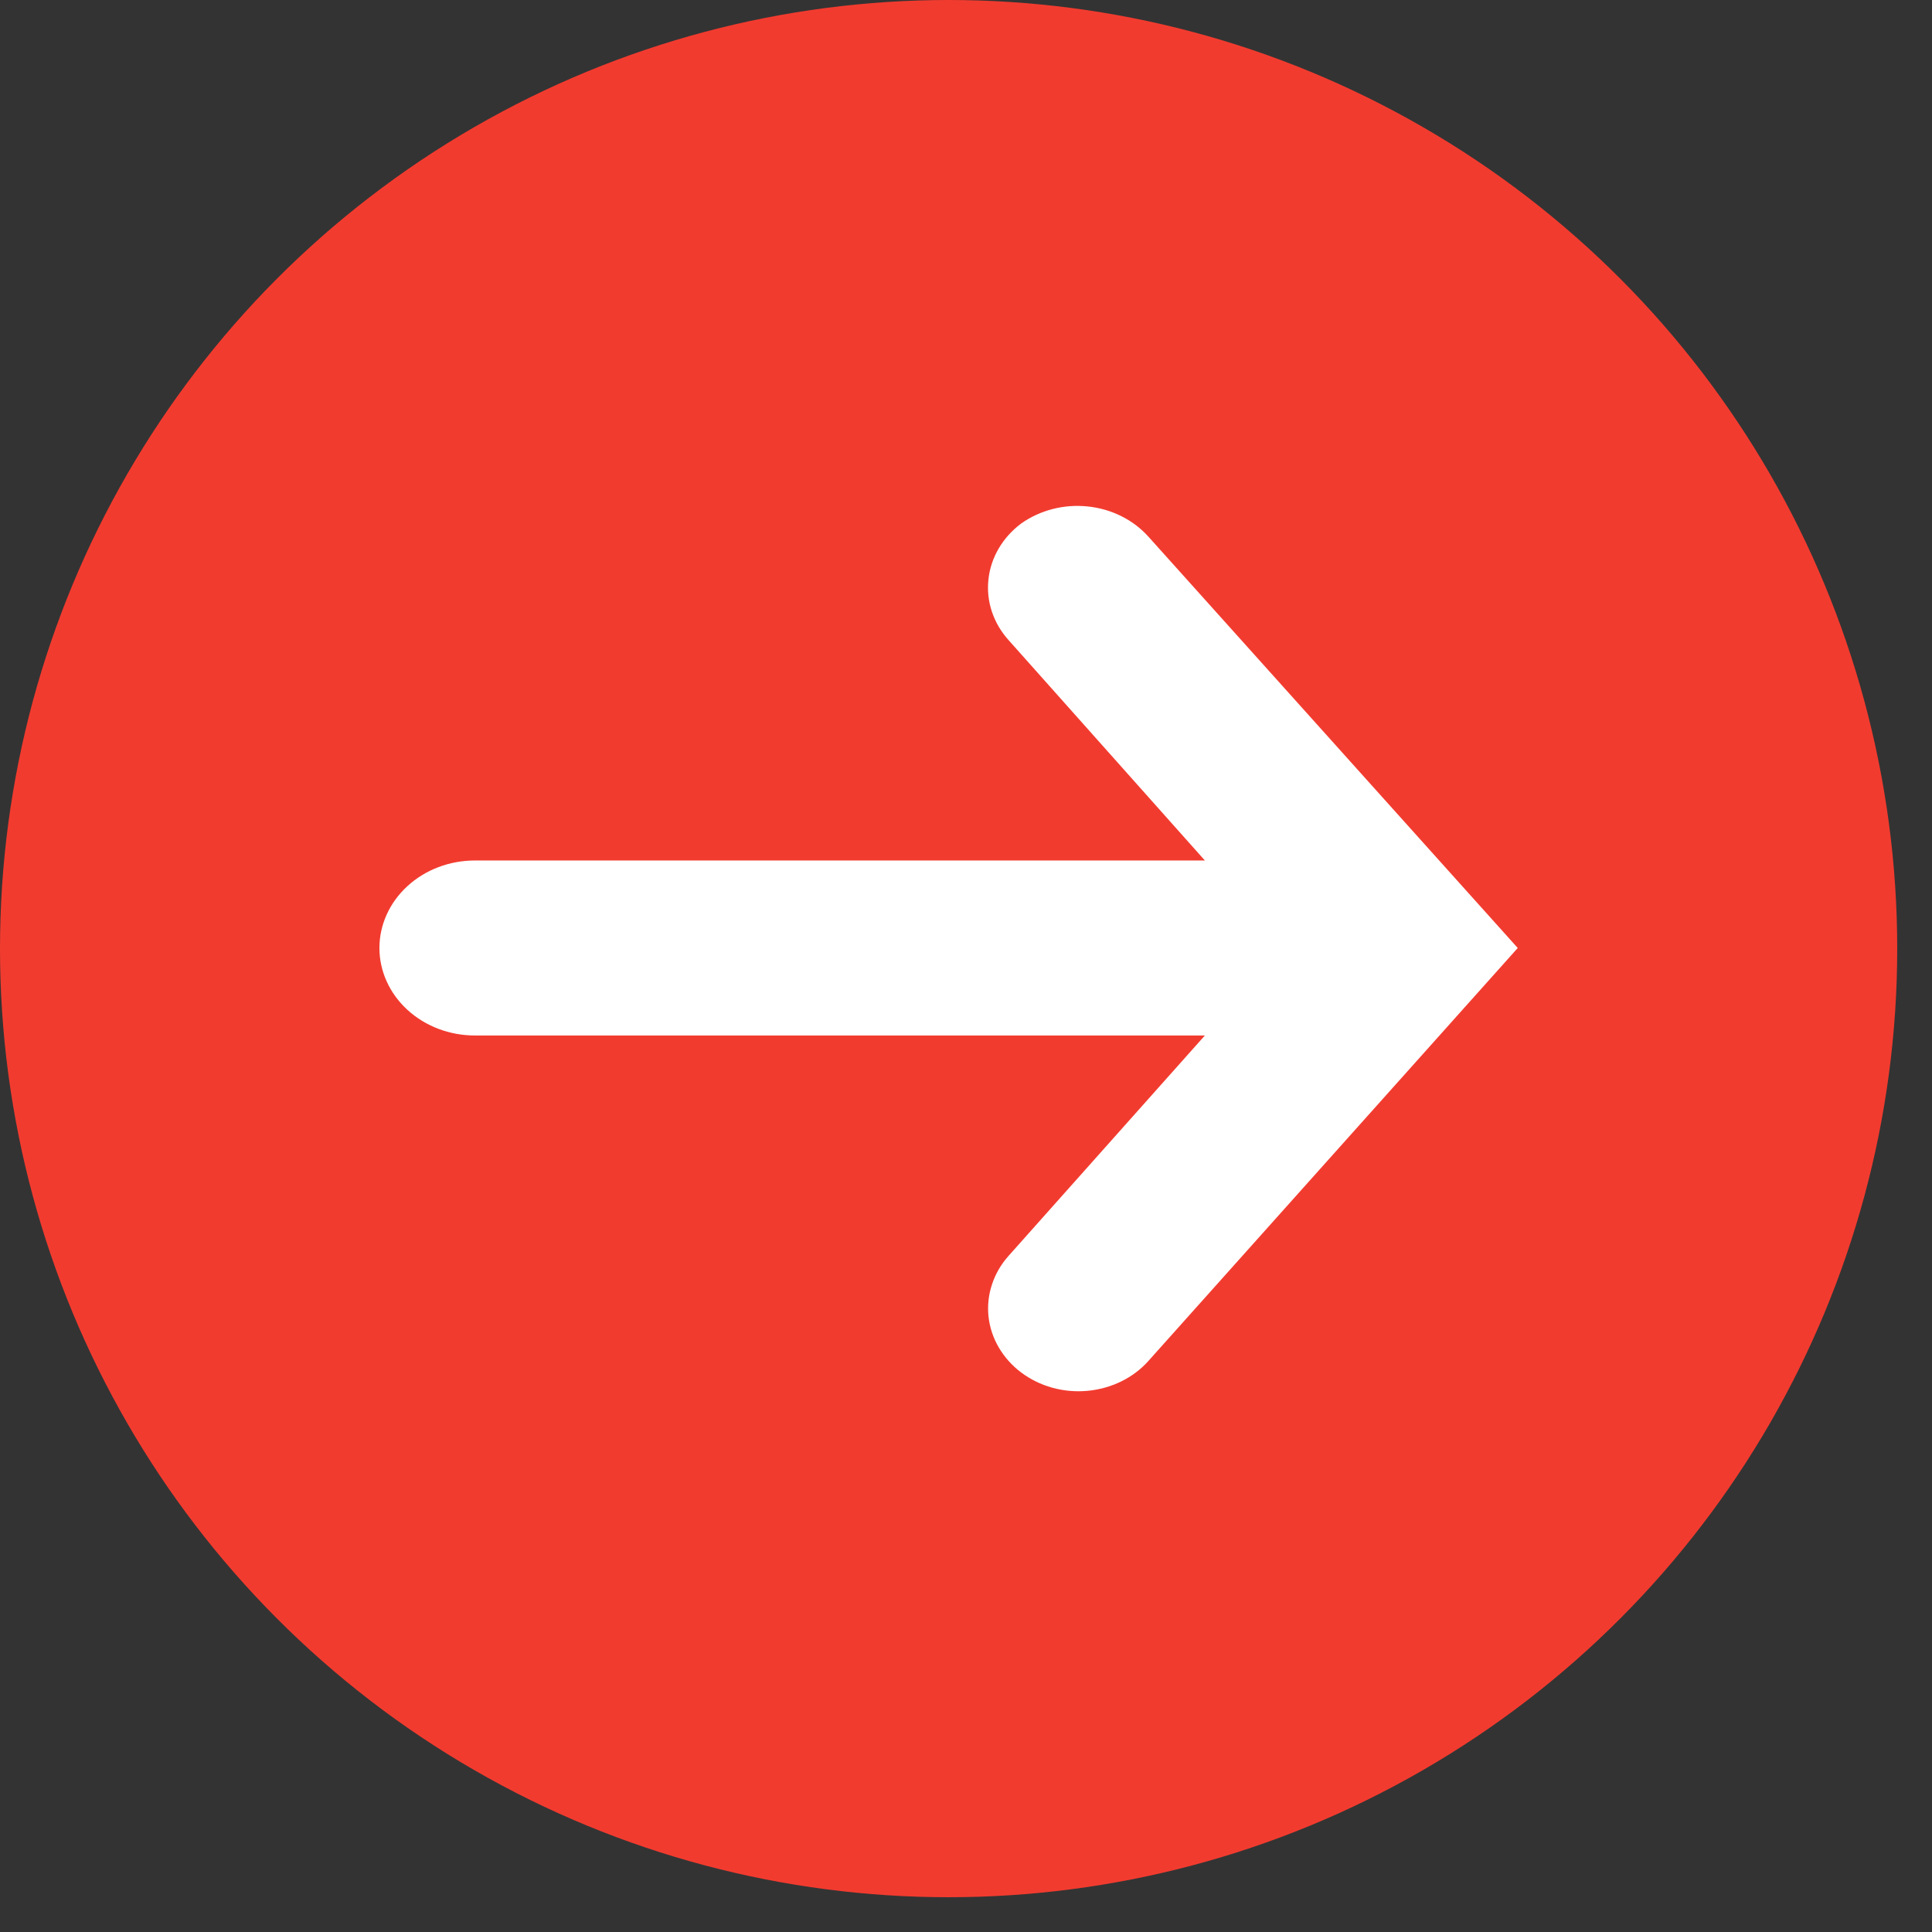 <svg width="31" height="31" viewBox="0 0 31 31" fill="none" xmlns="http://www.w3.org/2000/svg">
<rect x="0" y="0" width="31" height="31" fill="#333333" stroke="none"/>
<circle cx="15.221" cy="15.221" r="15.221" fill="#F23B2F"/>
<path d="M16.384 8.401C16.236 8.512 16.114 8.648 16.024 8.802C15.934 8.956 15.878 9.125 15.86 9.299C15.841 9.473 15.86 9.649 15.916 9.816C15.972 9.983 16.063 10.138 16.185 10.273L19.333 13.807L7.62 13.807C7.214 13.807 6.824 13.955 6.537 14.219C6.25 14.482 6.088 14.839 6.088 15.211C6.088 15.583 6.25 15.94 6.537 16.203C6.824 16.467 7.214 16.615 7.62 16.615L19.333 16.615L16.185 20.149C16.064 20.284 15.973 20.439 15.918 20.607C15.862 20.773 15.843 20.949 15.861 21.123C15.88 21.297 15.935 21.465 16.025 21.619C16.115 21.773 16.236 21.91 16.384 22.021C16.531 22.132 16.7 22.215 16.882 22.266C17.065 22.317 17.256 22.334 17.446 22.317C17.635 22.3 17.819 22.249 17.988 22.167C18.156 22.085 18.305 21.974 18.425 21.839L24.353 15.211L18.425 8.609C18.181 8.338 17.832 8.165 17.451 8.126C17.069 8.087 16.687 8.186 16.384 8.401" fill="white"/>
</svg>
